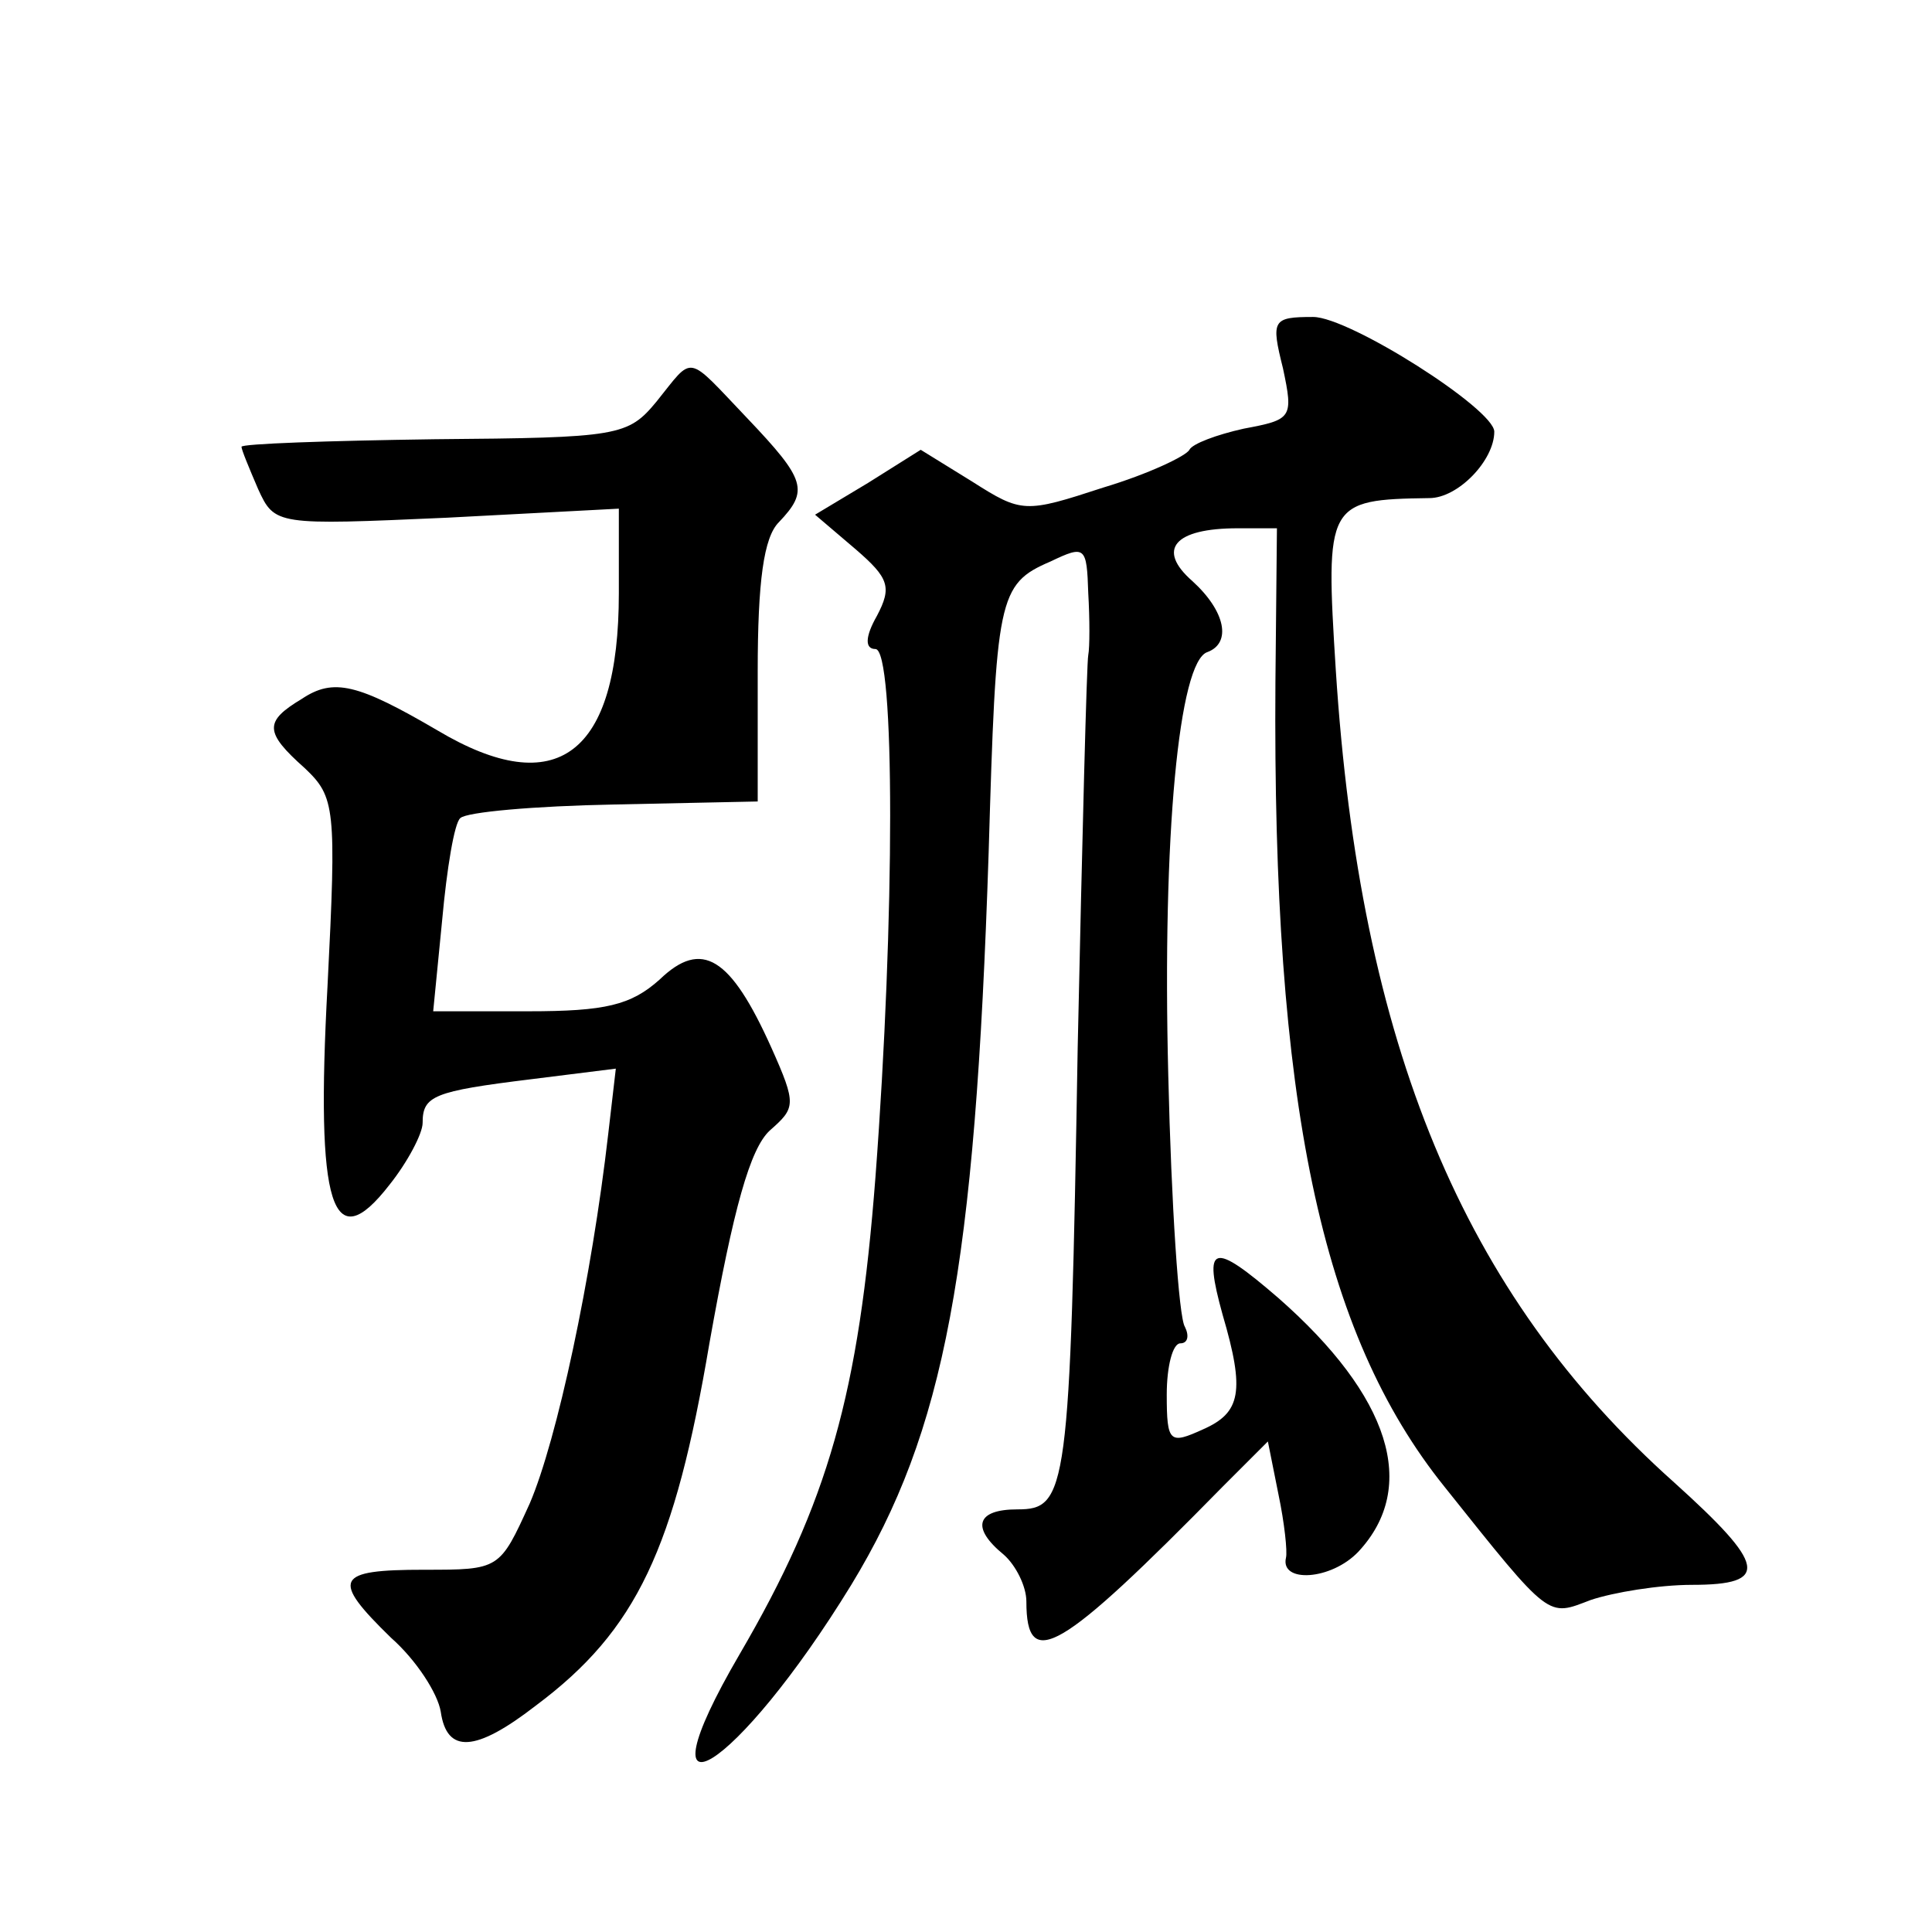 <?xml version="1.0" standalone="no"?>
<!DOCTYPE svg PUBLIC "-//W3C//DTD SVG 20010904//EN"
 "http://www.w3.org/TR/2001/REC-SVG-20010904/DTD/svg10.dtd">
<svg version="1.0" xmlns="http://www.w3.org/2000/svg"
 width="128pt" height="128pt" viewBox="0 0 128 128"
 preserveAspectRatio="xMidYMid meet">
<g transform="translate(0,128) scale(0.1,-0.1)"
fill="#0" stroke="none">
<path d="M850 1036 c7 -33 6 -34 -26 -40 -18 -4 -34 -10 -36 -14 -2 -4 -27 -16
-57 -25 -52 -17 -54 -17 -87 4 l-34 21 -35 -22 -35 -21 27 -23 c22 -19 24 -25 14
-44 -8 -14 -8 -22 -1 -22 13 0 13 -178 0 -350 -11 -143 -31 -215 -90 -316 -70 -120
-2 -78 74 46 62 102 82 209 91 485 5 169 6 178 41 193 23 11 24 10 25 -21 1 -17
1 -36 0 -41 -1 -4 -4 -121 -7 -260 -5 -295 -7 -306 -40 -306 -27 0 -31 -12 -9 -30
8 -7 15 -21 15 -31 0 -47 22 -34 130 76 l30 30 7 -35 c4 -19 6 -38 5 -42 -4 -17
30 -15 48 4 40 43 21 103 -53 168 -44 38 -50 36 -37 -11 15 -51 12 -65 -13 -76
-22 -10 -24 -9 -24 23 0 19 4 34 9 34 5 0 6 5 3 11 -4 6 -9 81 -11 167 -4 158 7
274 26 280 16 6 12 27 -10 47 -24 21 -12 35 30 35 l26 0 -1 -102 c-2 -278 30 -431
112 -533 71 -89 68 -86 97 -75 15 5 45 10 67 10 52 0 49 13 -12 68 -140 125 -208
290 -224 538 -7 111 -6 113 62 114 19 0 43 25 43 44 0 15 -96 76 -120 76 -27 0
-28 -2 -20 -34z M435 1014 c-19 -23 -25 -24 -147 -25 -71 -1 -128 -3 -128 -5 0
-2 5 -14 11 -28 11 -24 12 -24 125 -19 l114 6 0 -56 c0 -107 -41 -138 -120 -91
-53 31 -69 35 -90 21 -25 -15 -25 -22 2 -46 20 -19 21 -26 15 -144 -8 -147 3 -181
41 -132 12 15 22 34 22 41 0 18 7 21 72 29 l56 7 -5 -43 c-11 -96 -34 -203 -52
-245 -20 -44 -20 -44 -70 -44 -59 0 -62 -6 -22 -45 17 -15 31 -37 33 -49 4 -28
23 -27 63 4 67 50 92 104 115 240 16 90 27 129 40 141 17 15 18 17 1 55 -27 60
-46 72 -74 45 -19 -17 -36 -21 -87 -21 l-63 0 6 61 c3 33 8 64 12 67 4 4 49 8 102
9 l95 2 0 86 c0 60 4 89 14 99 20 21 18 28 -21 69 -41 43 -35 42 -60 11z"/>
</g>
</svg>

